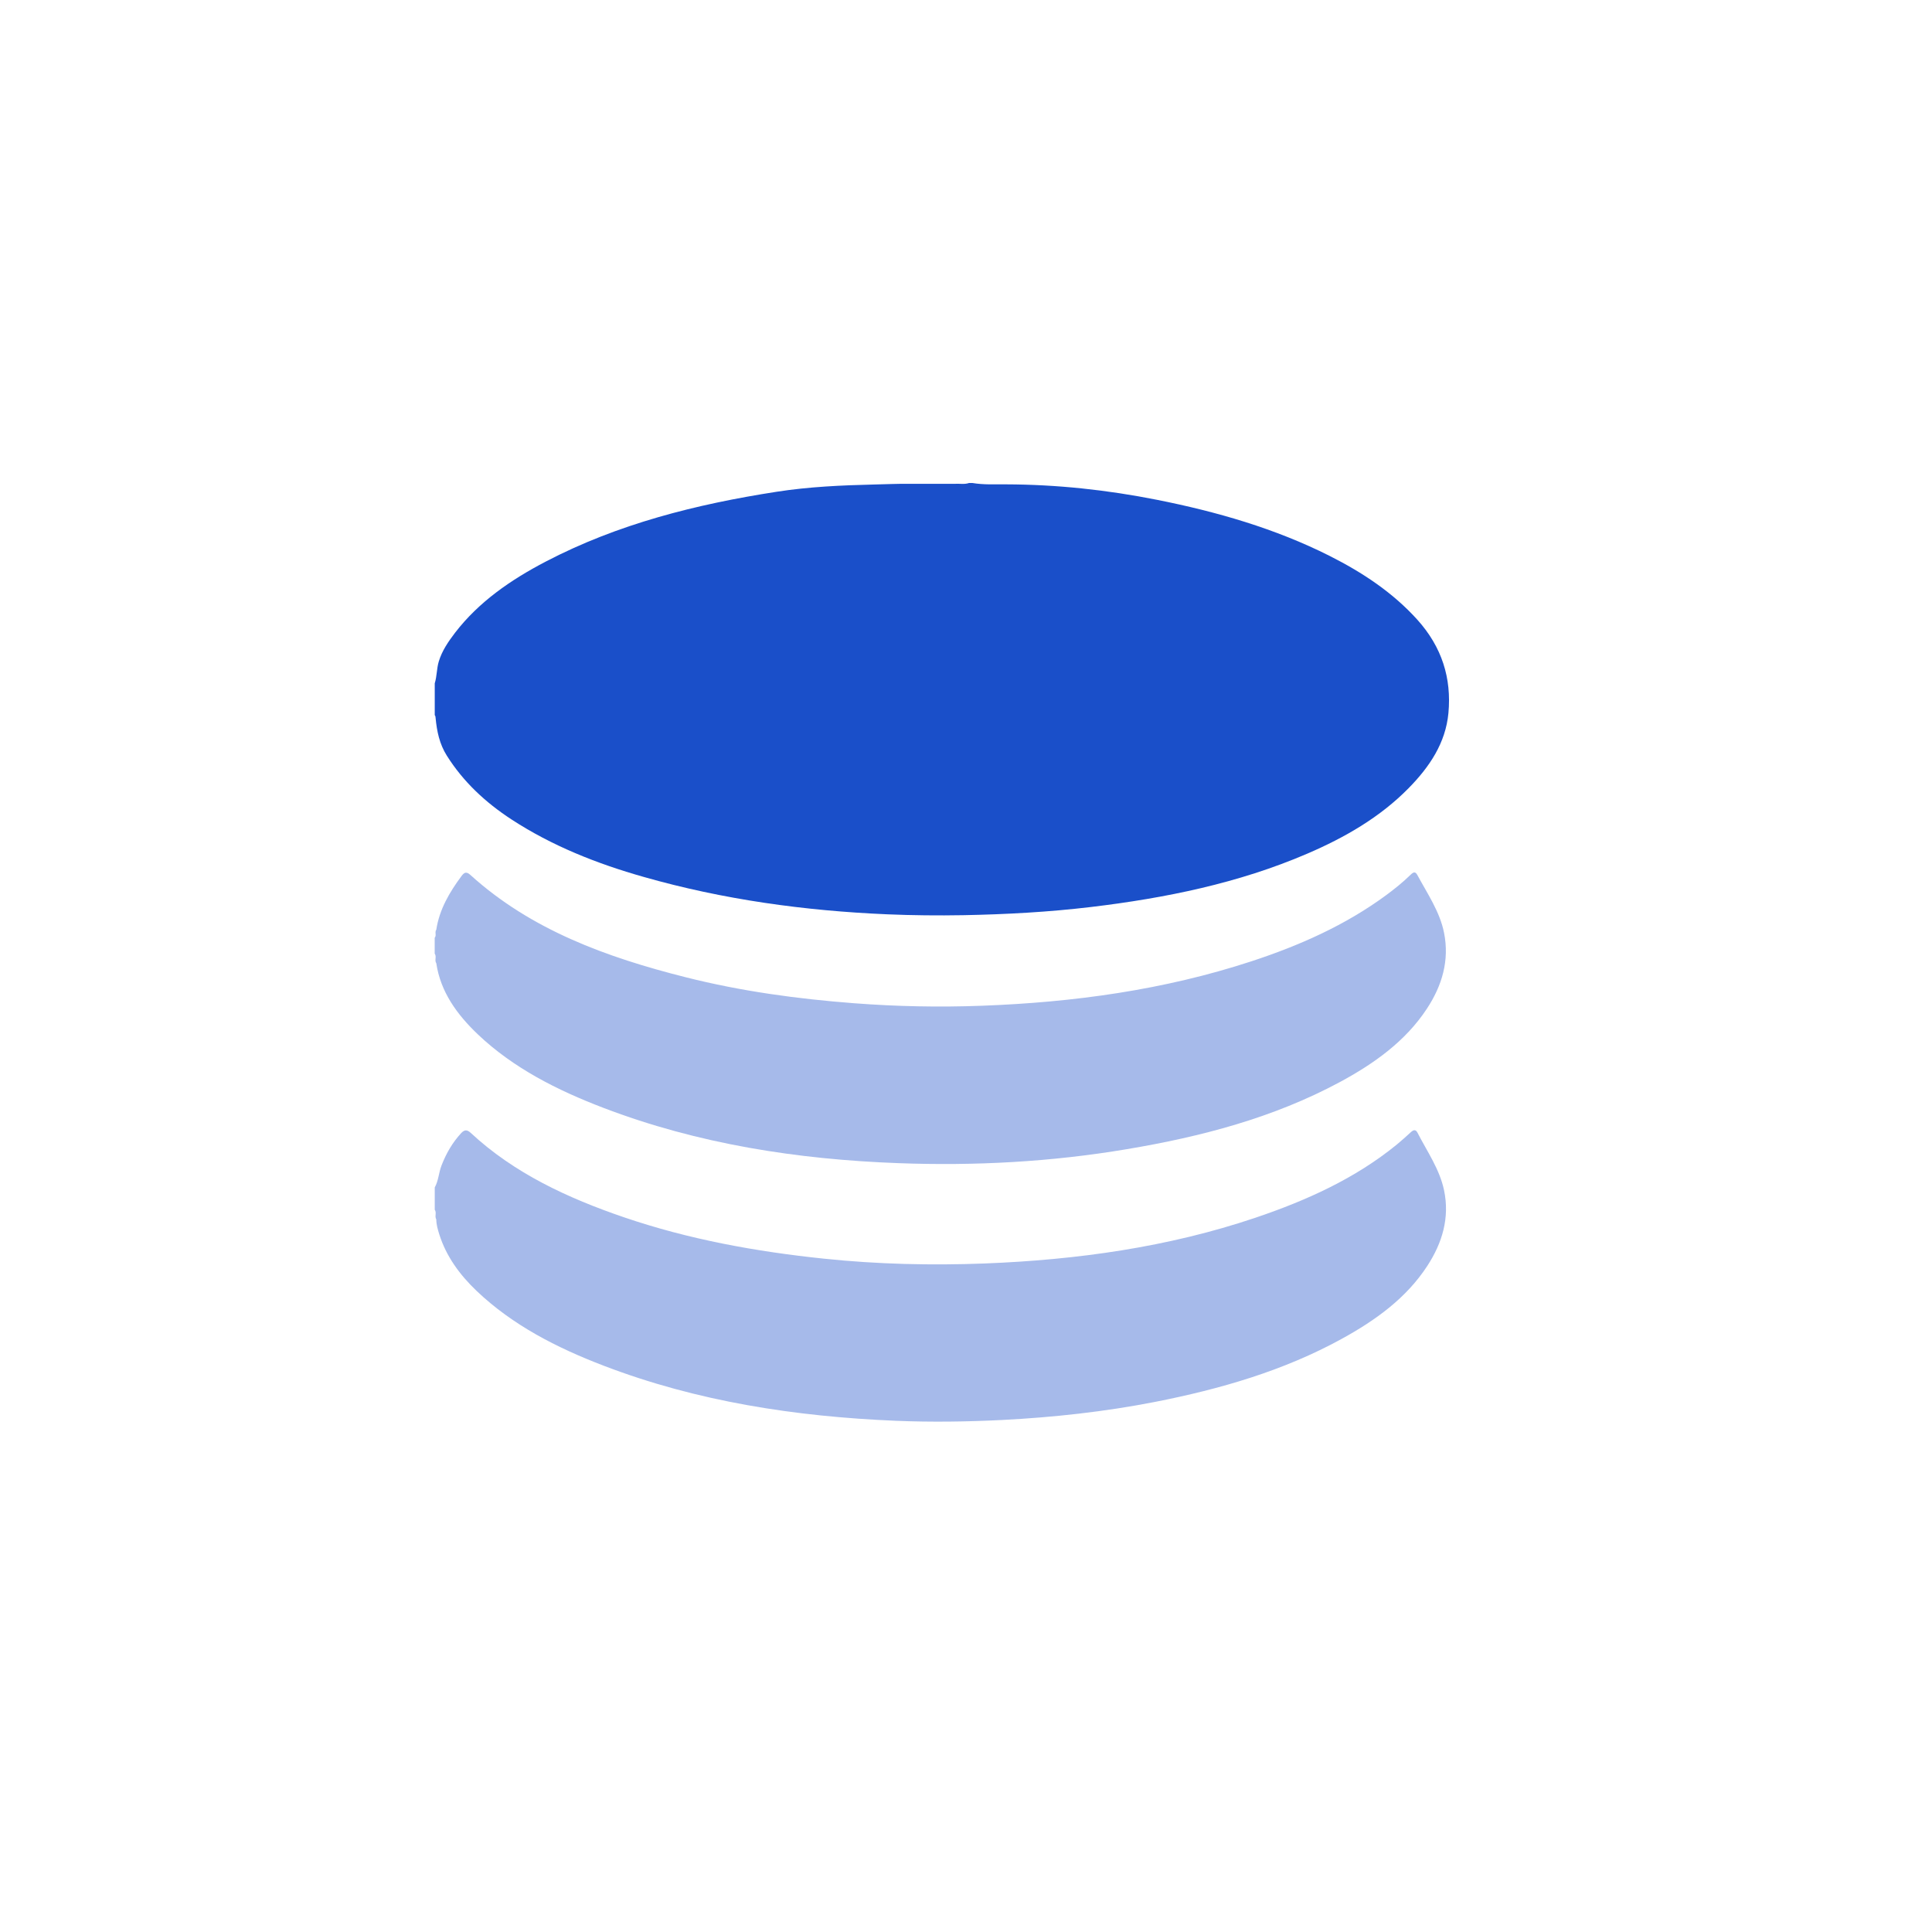 <svg width="40" height="40" viewBox="0 0 40 40" fill="none" xmlns="http://www.w3.org/2000/svg">
<mask id="mask0_2312_55" style="mask-type:alpha" maskUnits="userSpaceOnUse" x="0" y="0" width="40" height="40">
<rect width="40" height="40" fill="#D9D9D9"/>
</mask>
<g mask="url(#mask0_2312_55)">
<path d="M20.063 10H20.133C20.363 10.039 20.597 10.026 20.827 10.028C21.882 10.031 22.923 10.143 23.954 10.348C25.197 10.595 26.404 10.943 27.53 11.51C28.213 11.855 28.837 12.268 29.345 12.831C29.852 13.395 30.055 14.037 29.988 14.764C29.93 15.382 29.598 15.876 29.165 16.317C28.574 16.919 27.845 17.34 27.059 17.677C25.638 18.287 24.132 18.593 22.592 18.778C21.713 18.883 20.83 18.931 19.943 18.948C19.419 18.957 18.893 18.952 18.372 18.93C16.66 18.857 14.973 18.625 13.328 18.156C12.357 17.881 11.43 17.513 10.592 16.967C10.049 16.613 9.59 16.184 9.251 15.645C9.098 15.402 9.045 15.14 9.019 14.868C9.017 14.846 9.017 14.824 9.001 14.806V14.148C9.047 13.999 9.04 13.841 9.085 13.693C9.151 13.475 9.281 13.284 9.421 13.101C9.913 12.461 10.573 12.006 11.297 11.628C12.79 10.848 14.41 10.44 16.082 10.181C16.752 10.077 17.427 10.047 18.104 10.031C18.342 10.026 18.58 10.014 18.819 10.017H19.76C19.861 10.009 19.964 10.034 20.063 10Z" fill="#1A4FC9"/>
<path d="M9.001 24.585C9.08 24.442 9.083 24.278 9.142 24.128C9.237 23.883 9.365 23.658 9.547 23.461C9.616 23.387 9.669 23.384 9.747 23.456C10.647 24.292 11.752 24.804 12.923 25.204C14.263 25.661 15.653 25.913 17.065 26.06C18.168 26.175 19.277 26.201 20.384 26.159C22.297 26.084 24.179 25.823 25.992 25.212C27.052 24.854 28.058 24.399 28.918 23.698C29.019 23.615 29.115 23.527 29.212 23.439C29.265 23.39 29.311 23.38 29.348 23.452C29.547 23.84 29.805 24.206 29.897 24.64C30.017 25.21 29.864 25.729 29.549 26.212C29.116 26.876 28.48 27.335 27.778 27.72C26.575 28.381 25.262 28.76 23.908 29.026C22.867 29.229 21.815 29.344 20.753 29.399C20.018 29.436 19.283 29.446 18.55 29.416C16.47 29.329 14.433 29.018 12.492 28.273C11.524 27.902 10.615 27.437 9.871 26.73C9.519 26.395 9.238 26.012 9.094 25.553C9.063 25.453 9.033 25.353 9.033 25.247C8.994 25.184 9.045 25.108 9.001 25.046V24.585Z" fill="#A6BAEA"/>
<path d="M9.033 19.249C9.096 18.83 9.306 18.472 9.559 18.132C9.616 18.056 9.662 18.045 9.738 18.114C10.994 19.252 12.557 19.82 14.201 20.234C15.342 20.522 16.506 20.681 17.683 20.771C18.563 20.838 19.444 20.856 20.323 20.823C22.225 20.753 24.096 20.496 25.902 19.905C26.904 19.577 27.856 19.154 28.698 18.534C28.872 18.405 29.041 18.27 29.195 18.12C29.24 18.076 29.294 18.021 29.343 18.113C29.553 18.504 29.811 18.875 29.898 19.315C30.011 19.884 29.858 20.405 29.541 20.886C29.099 21.558 28.45 22.021 27.735 22.406C26.363 23.143 24.868 23.535 23.326 23.793C21.763 24.056 20.187 24.141 18.604 24.082C16.506 24.005 14.451 23.685 12.493 22.937C11.536 22.571 10.631 22.115 9.895 21.417C9.463 21.006 9.121 20.537 9.033 19.943C8.991 19.882 9.045 19.805 9 19.744V19.415C9.043 19.365 8.995 19.301 9.033 19.249Z" fill="#A6BAEA"/>
</g>
</svg>
